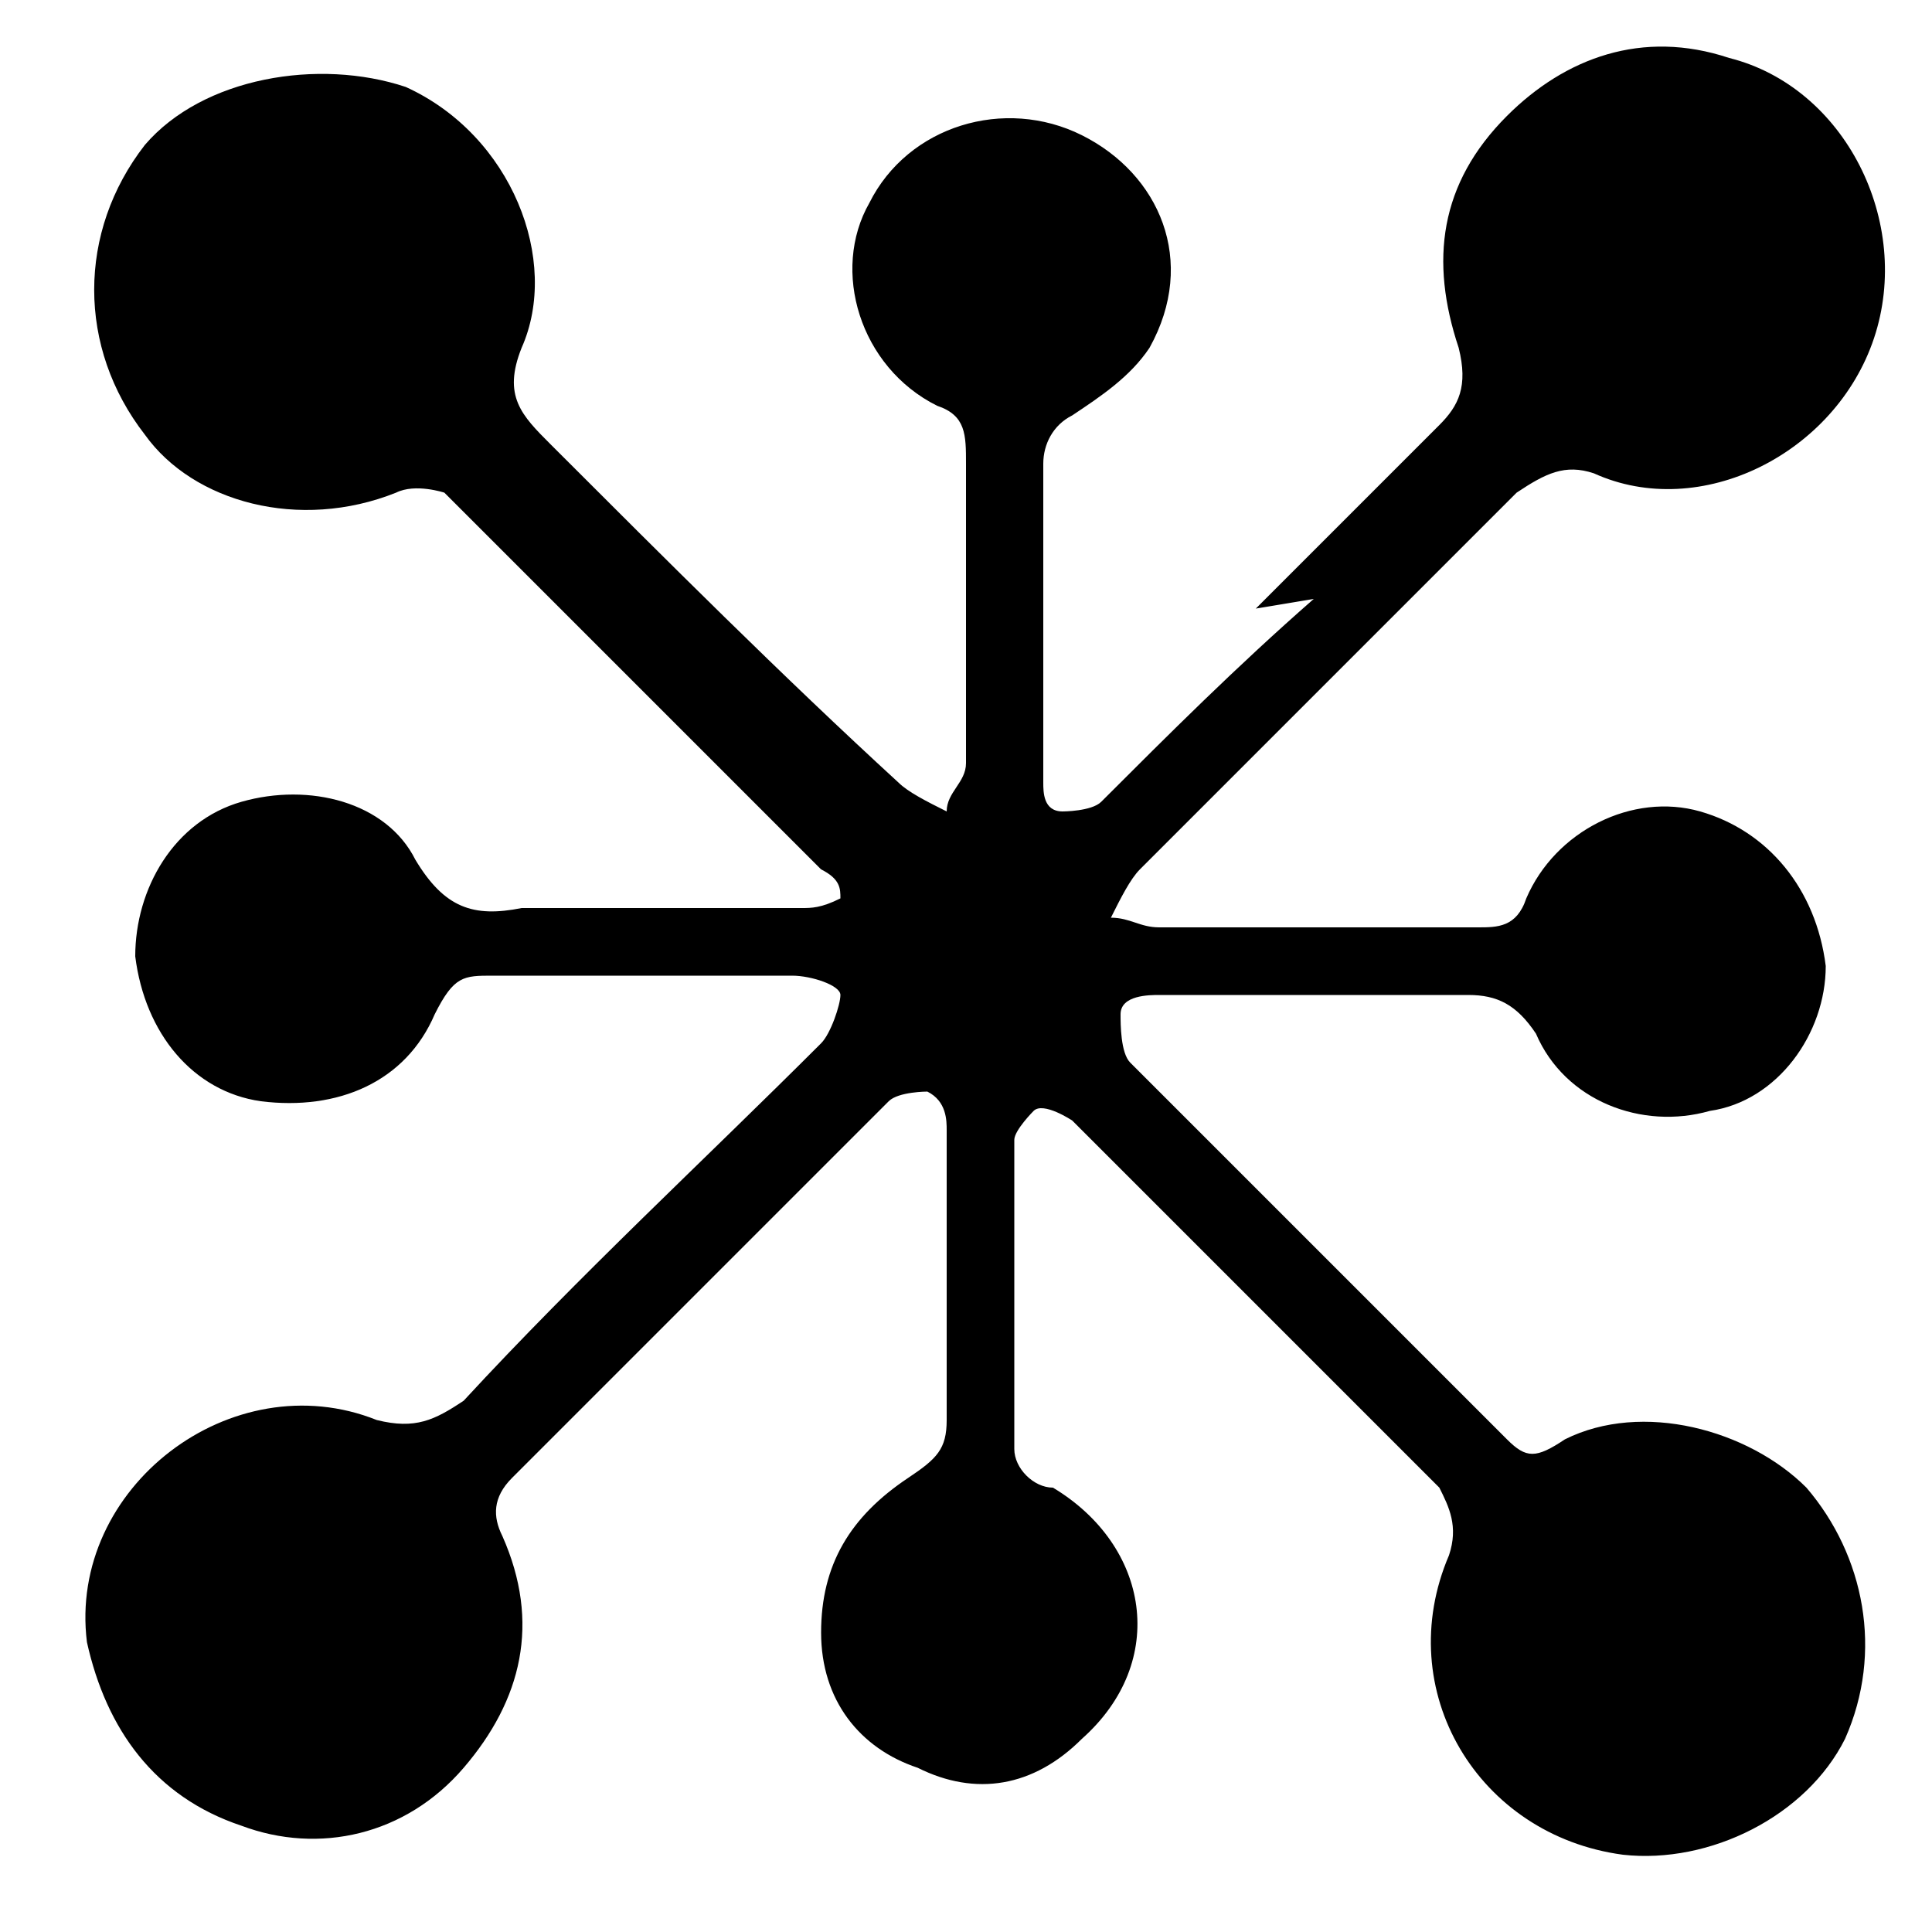 <?xml version="1.0" encoding="UTF-8"?>
<svg class="icon icon-flavour" xmlns="http://www.w3.org/2000/svg" version="1.1" viewBox="0 0 20 20">

  <g>
    <g id="Layer_1">
      <g id="tVM8M7">
        <path class="cls-1" d="M13,6.3c.6-.6,1.3-1.3,1.9-1.9.2-.2.3-.4.2-.8-.3-.9-.2-1.7.5-2.4.6-.6,1.4-.9,2.3-.6,1.2.3,1.9,1.7,1.5,2.9-.4,1.2-1.8,1.9-2.9,1.4-.3-.1-.5,0-.8.2-1.3,1.3-2.6,2.6-3.9,3.9-.1.1-.2.3-.3.5.2,0,.3.1.5.1,1.1,0,2.2,0,3.3,0,.2,0,.4,0,.5-.3.3-.7,1.1-1.1,1.8-.9.7.2,1.2.8,1.3,1.6,0,.7-.5,1.4-1.2,1.5-.7.2-1.5-.1-1.8-.8-.2-.3-.4-.4-.7-.4-1.1,0-2.2,0-3.2,0-.1,0-.4,0-.4.2,0,.1,0,.4.1.5,1.3,1.3,2.6,2.6,3.9,3.9.2.2.3.2.6,0,.8-.4,1.9-.1,2.5.5.6.7.8,1.7.4,2.6-.4.8-1.4,1.3-2.3,1.2-1.5-.2-2.4-1.7-1.8-3.1.1-.3,0-.5-.1-.7-1.3-1.3-2.6-2.6-3.8-3.8,0,0-.3-.2-.4-.1,0,0-.2.2-.2.3,0,1.1,0,2.1,0,3.2,0,.2.2.4.4.4,1,.6,1.2,1.8.3,2.6-.5.5-1.1.6-1.7.3-.6-.2-1-.7-1-1.4,0-.7.3-1.2.9-1.6.3-.2.4-.3.4-.6,0-1,0-2,0-3,0-.1,0-.3-.2-.4,0,0-.3,0-.4.1-1.3,1.3-2.6,2.6-3.9,3.9-.2.2-.2.4-.1.6.4.9.2,1.7-.4,2.4-.6.7-1.5.9-2.3.6-.9-.3-1.4-1-1.6-1.9-.2-1.6,1.5-2.9,3-2.3.4.1.6,0,.9-.2,1.2-1.3,2.5-2.5,3.7-3.7.1-.1.2-.4.2-.5,0-.1-.3-.2-.5-.2-1,0-2.1,0-3.1,0-.3,0-.4,0-.6.4-.3.7-1,1-1.8.9-.7-.1-1.2-.7-1.3-1.5,0-.7.4-1.4,1.1-1.6.7-.2,1.5,0,1.8.6.3.5.6.6,1.1.5,1,0,1.9,0,2.9,0,.1,0,.2,0,.4-.1,0-.1,0-.2-.2-.3-1.3-1.3-2.6-2.6-3.9-3.9,0,0-.3-.1-.5,0-1,.4-2.1.1-2.6-.6-.7-.9-.7-2.1,0-3,.6-.7,1.8-.9,2.7-.6,1.1.5,1.6,1.8,1.2,2.7-.2.5,0,.7.3,1,1.2,1.2,2.4,2.4,3.6,3.5.1.1.3.2.5.3,0-.2.2-.3.2-.5,0-1,0-2.1,0-3.1,0-.3,0-.5-.3-.6-.8-.4-1.1-1.4-.7-2.1.4-.8,1.4-1.1,2.2-.7.8.4,1.2,1.3.7,2.2-.2.3-.5.5-.8.7-.2.1-.3.3-.3.5,0,1.1,0,2.2,0,3.3,0,.1,0,.3.2.3,0,0,.3,0,.4-.1.7-.7,1.4-1.4,2.2-2.1,0,0,0,0,0,0Z"/>
      </g>
    </g>
  </g>
</svg>